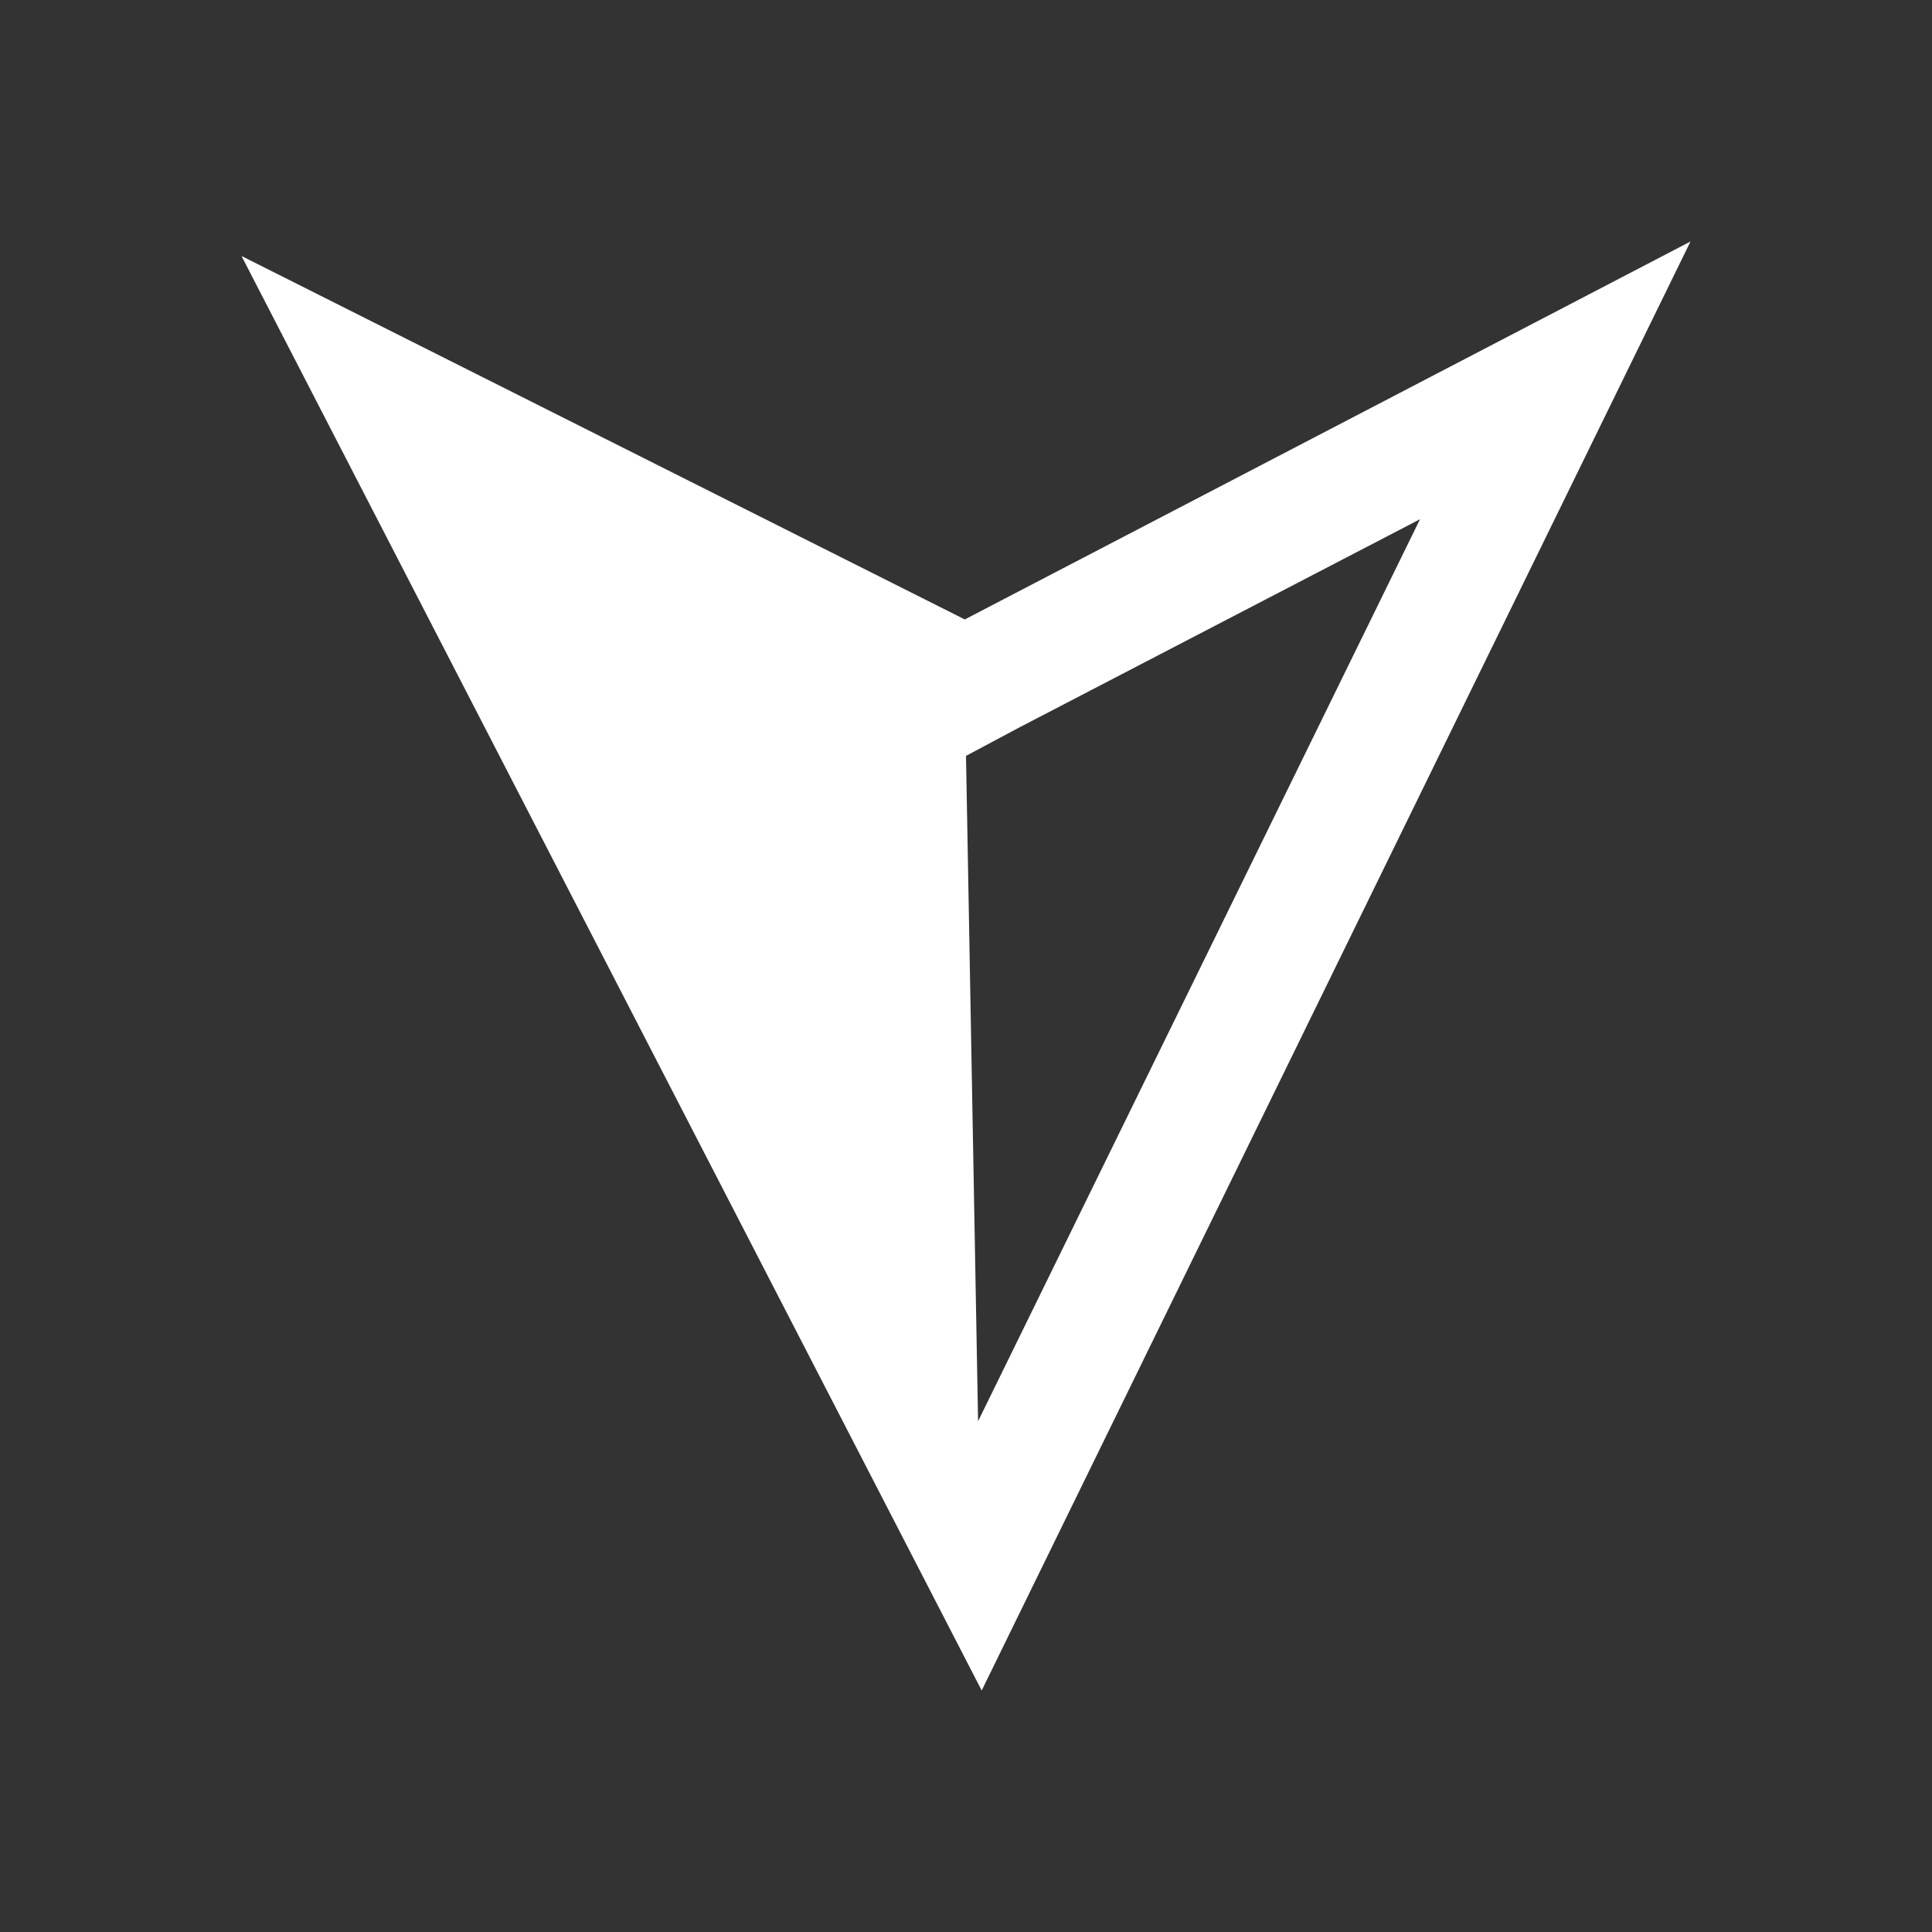 <svg xmlns="http://www.w3.org/2000/svg" viewBox="0 0 16 16"><rect x="0" y="0" width="16" height="16" fill="#333333" stroke="none"/><path d="M11.76 4.3L8.1 11.77 8 6.26l.45-.24 3.31-1.72M14 2L7.99 5.13 2 2.12 8.13 14 14 2z" fill="#fff"/><path d="M0 0h16v16H0V0z" fill="none"/></svg>